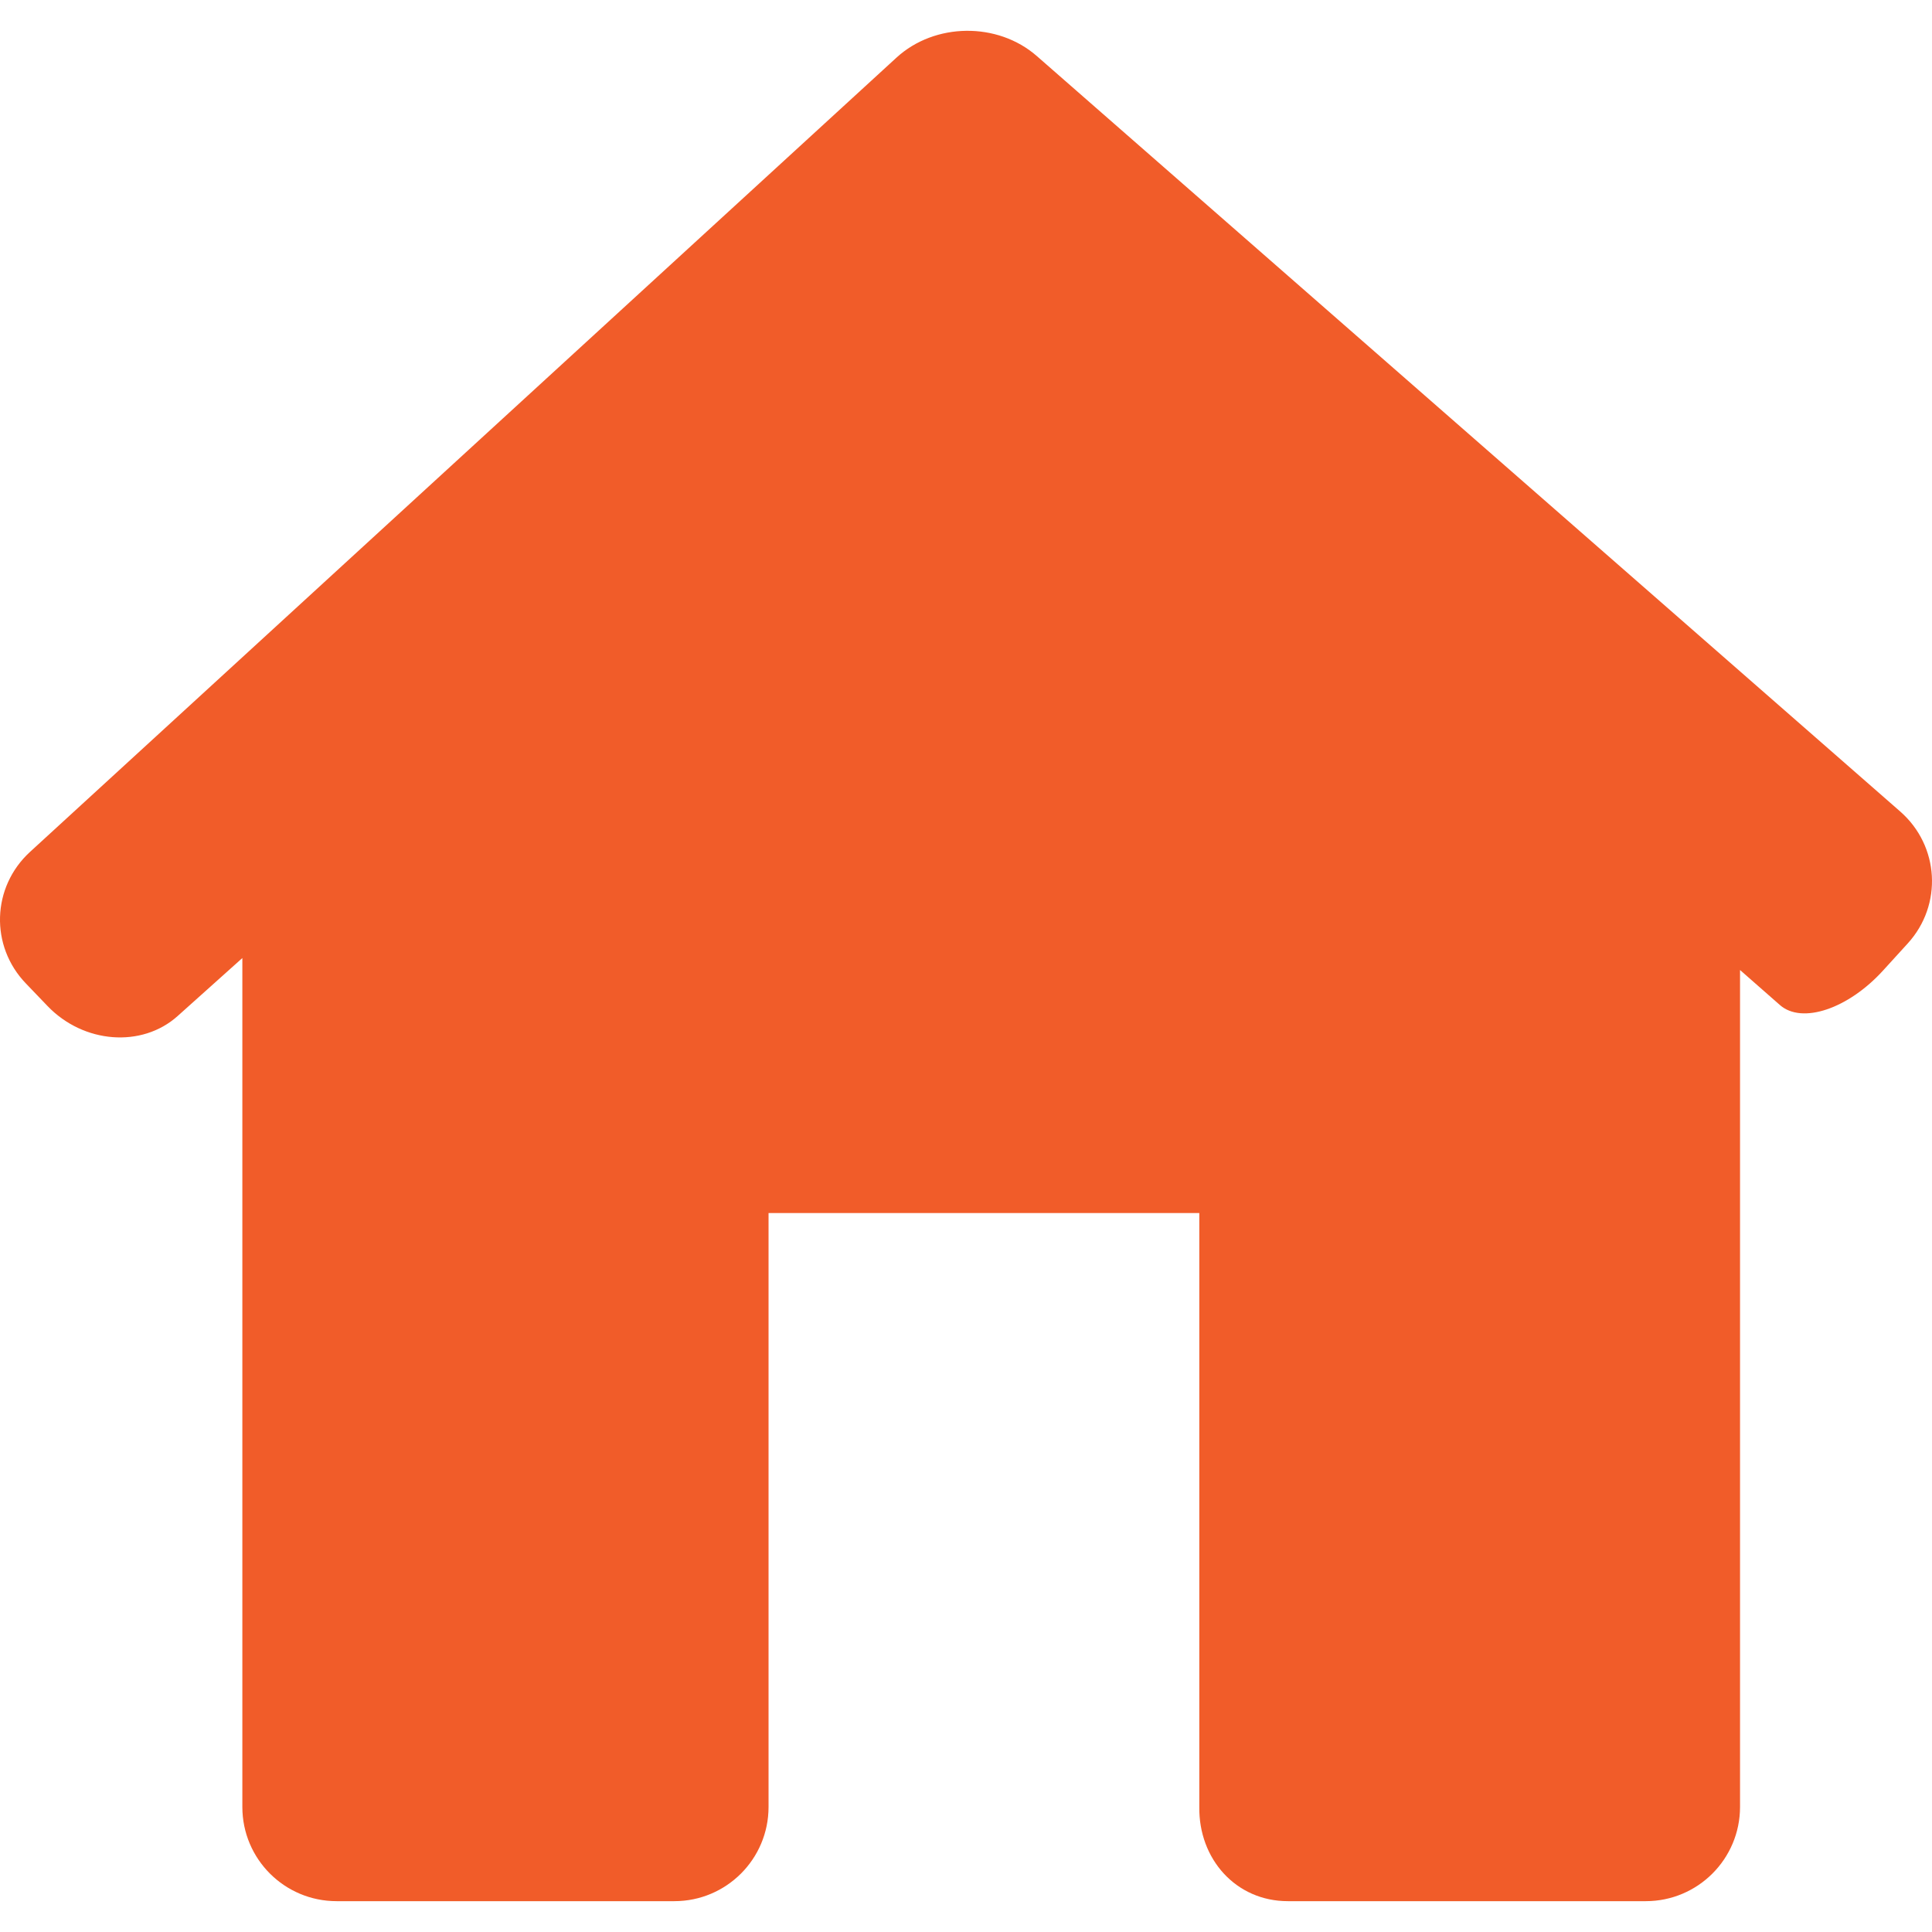 <svg width="25" height="25" viewBox="0 0 25 25" fill="none" xmlns="http://www.w3.org/2000/svg">
<g clip-path="url(#clip0_205_189)">
<path d="M24.687 12.207C25.14 11.709 25.096 10.945 24.589 10.501L13.416 0.725C12.909 0.282 12.096 0.291 11.6 0.746L0.389 11.023C-0.108 11.478 -0.132 12.241 0.335 12.726L0.616 13.019C1.082 13.504 1.836 13.562 2.298 13.148L3.136 12.397V23.382C3.136 24.056 3.682 24.601 4.356 24.601H8.726C9.399 24.601 9.945 24.056 9.945 23.382V15.697H15.519V23.382C15.51 24.055 15.992 24.601 16.665 24.601H21.296C21.97 24.601 22.516 24.055 22.516 23.381V12.552C22.516 12.552 22.747 12.755 23.032 13.005C23.317 13.256 23.916 13.055 24.369 12.556L24.687 12.207Z" fill="#F15C29"/>
</g>
<defs>
<clipPath id="clip0_205_189">
<rect width="25" height="25" fill="white"/>
</clipPath>
</defs>
</svg>
